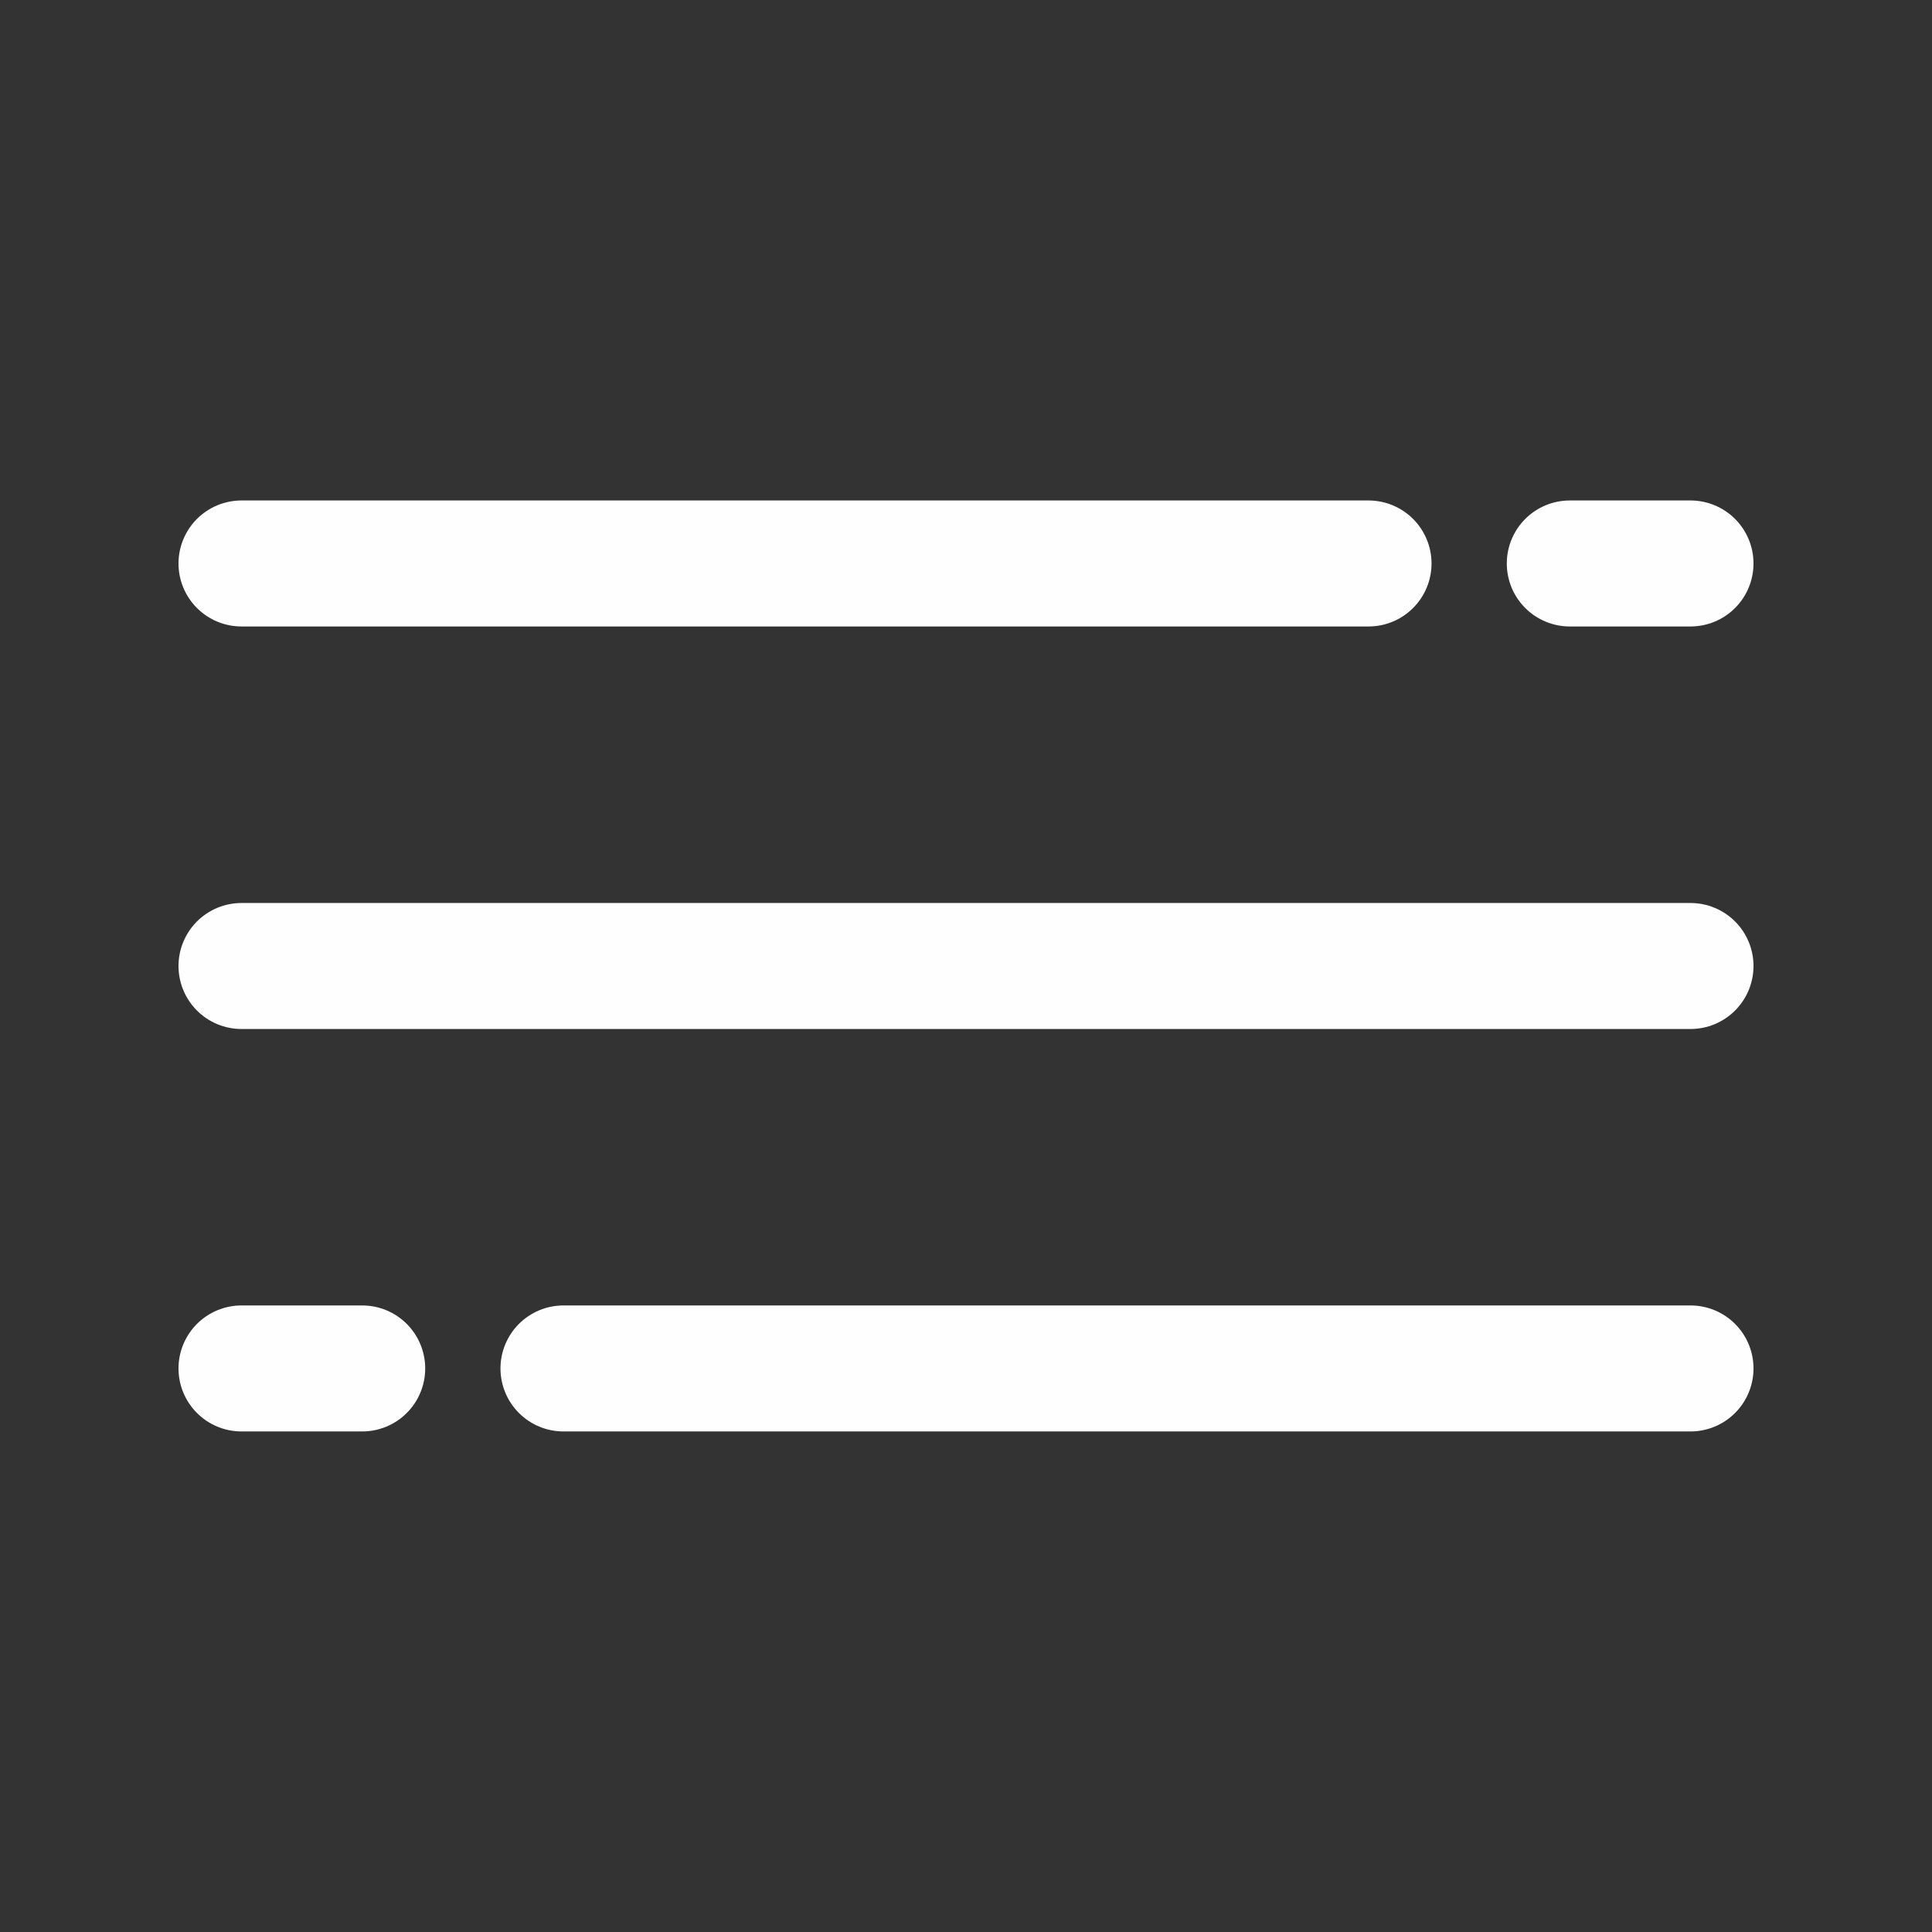 <?xml version="1.0" encoding="UTF-8"?> <svg xmlns="http://www.w3.org/2000/svg" width="23" height="23" viewBox="0 0 23 23" fill="none"><rect x="0" y="0" width="23" height="23" fill="#333333" stroke="none"/><path d="M2.875 6.708H16.292" stroke="#FEFEFE" stroke-width="1.5" stroke-linecap="round"></path><path d="M20.125 6.708H18.688" stroke="#FEFEFE" stroke-width="1.5" stroke-linecap="round"></path><path d="M4.312 16.291H2.875" stroke="#FEFEFE" stroke-width="1.5" stroke-linecap="round"></path><path d="M2.875 11.5H20.125" stroke="#FEFEFE" stroke-width="1.5" stroke-linecap="round"></path><path d="M6.708 16.291H20.125" stroke="#FEFEFE" stroke-width="1.5" stroke-linecap="round"></path></svg> 